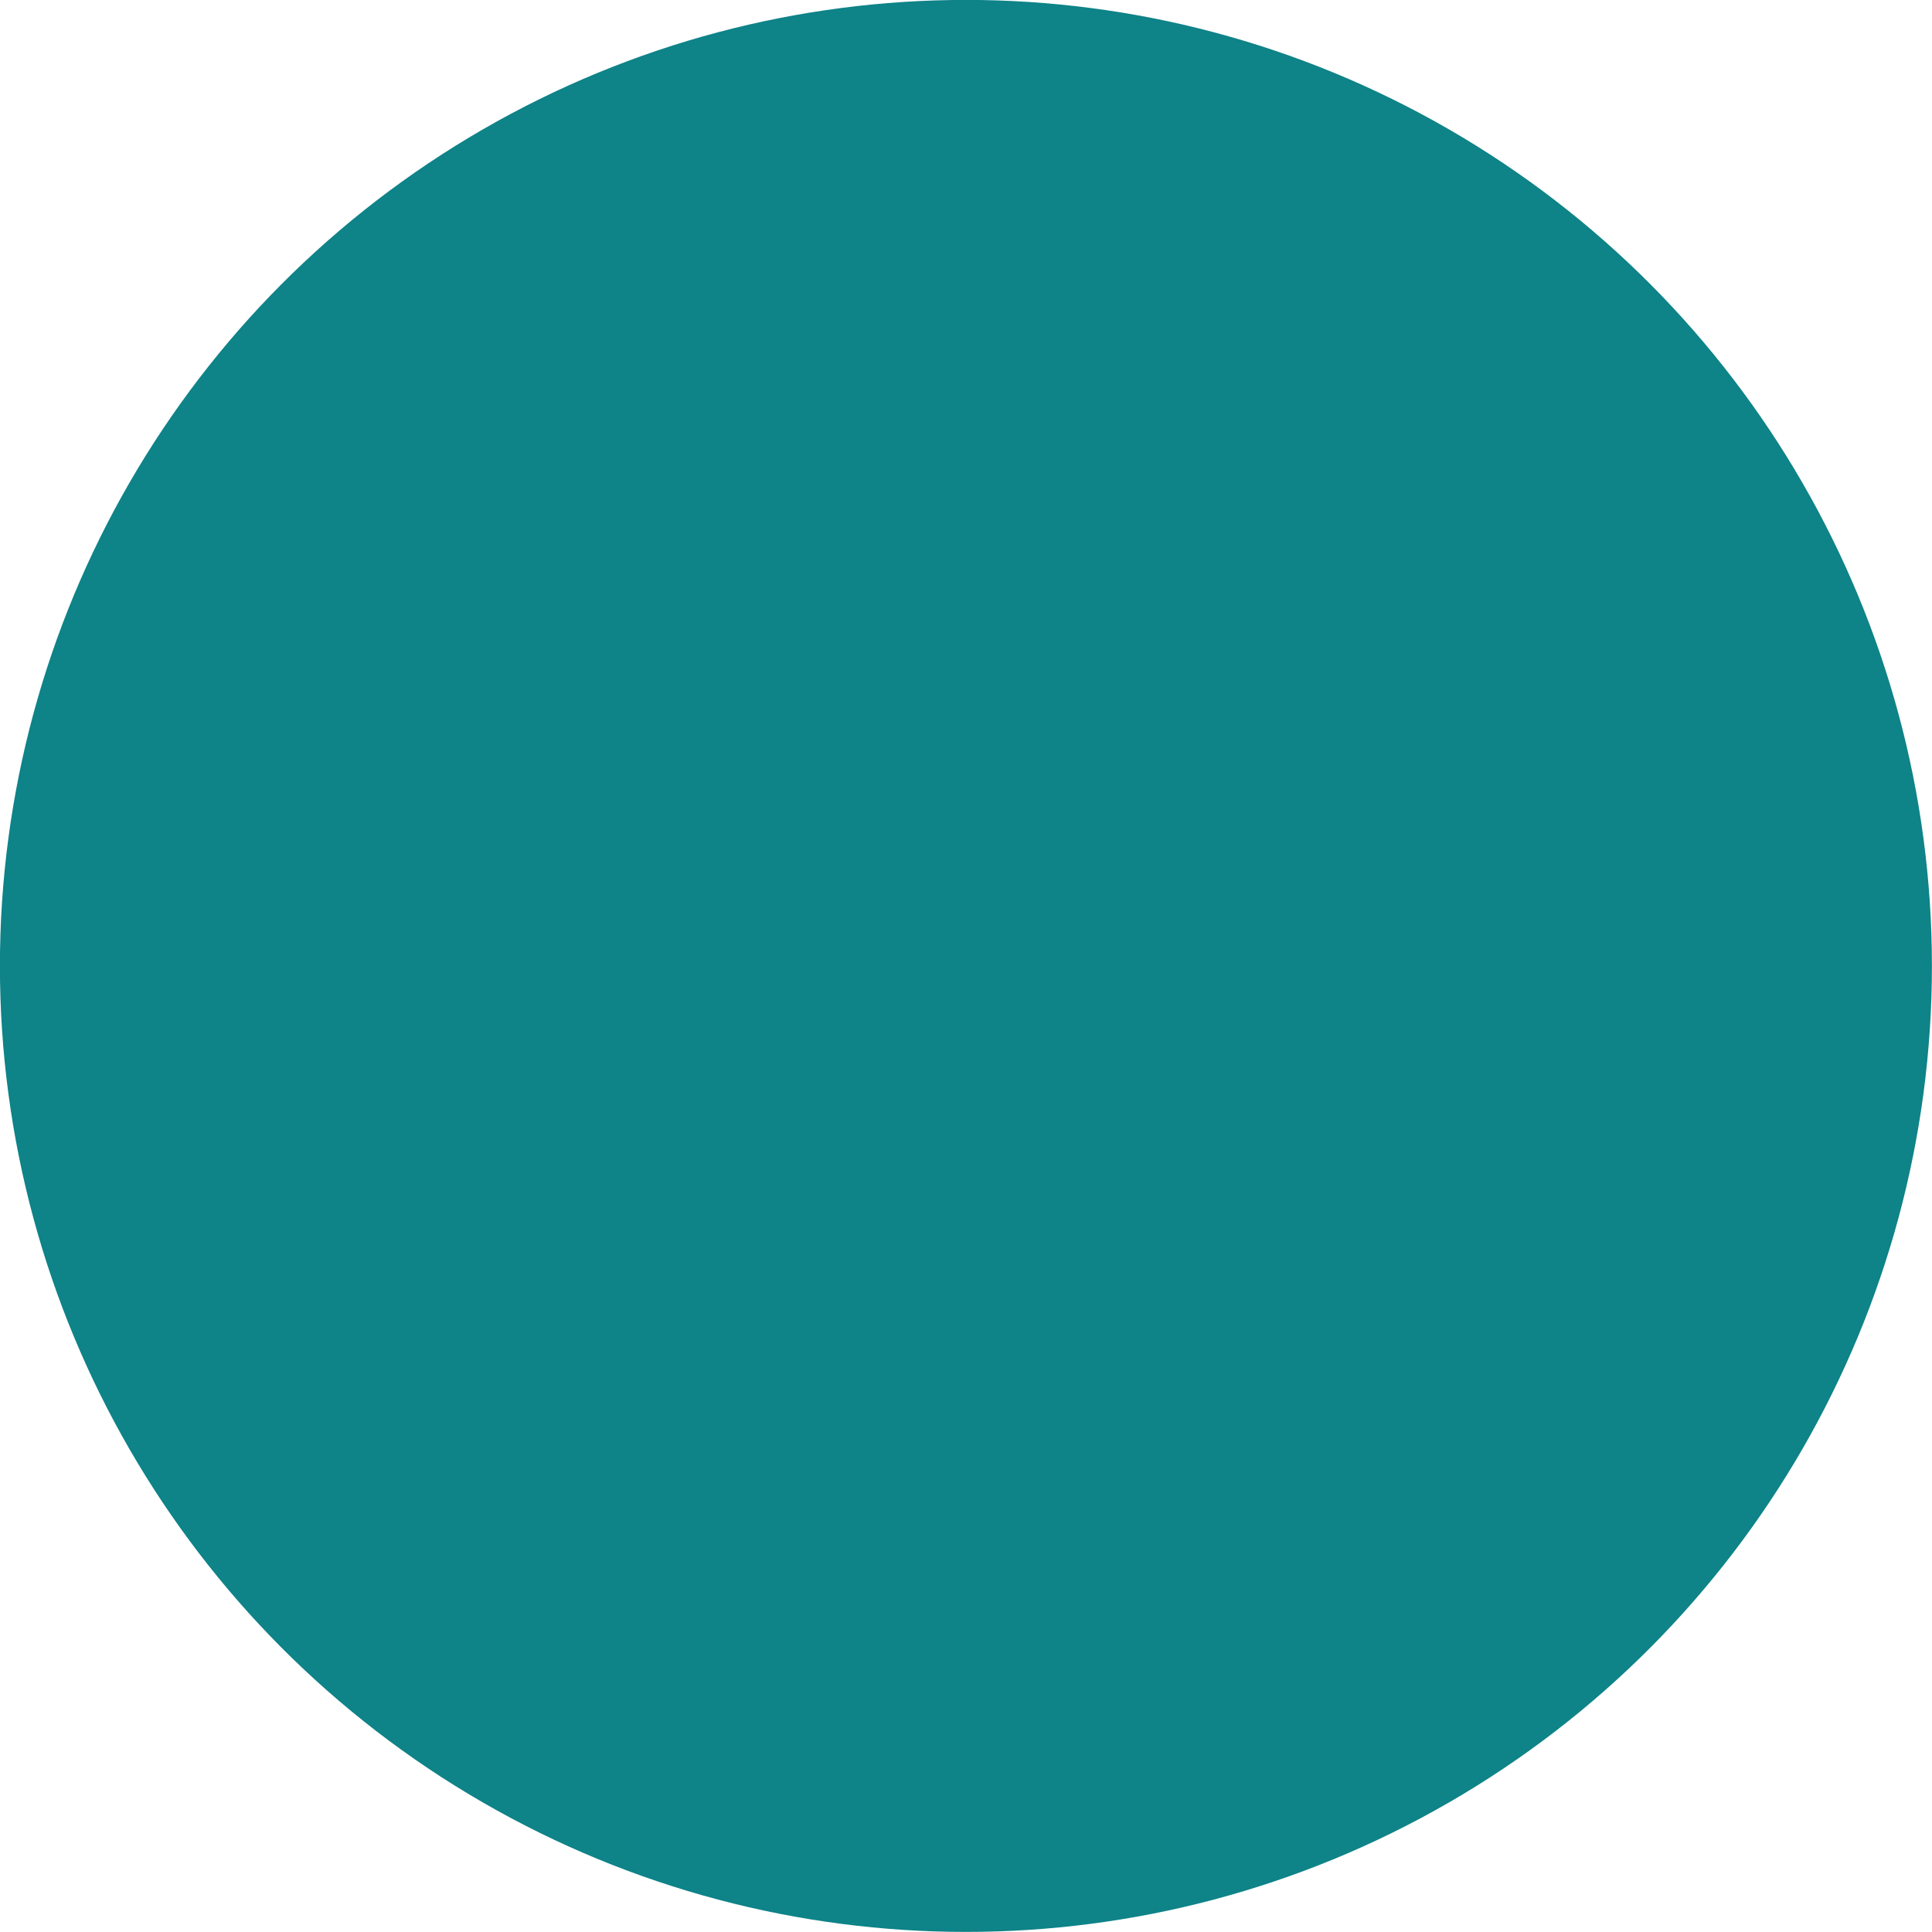 <?xml version="1.0" encoding="UTF-8" standalone="no"?><svg xmlns="http://www.w3.org/2000/svg" xmlns:xlink="http://www.w3.org/1999/xlink" data-name="Layer 1" fill="#000000" height="1205.1" preserveAspectRatio="xMidYMid meet" version="1" viewBox="897.5 894.0 1205.1 1205.1" width="1205.1" zoomAndPan="magnify"><g id="change1_1"><circle cx="1500" cy="1496.5" fill="#0e8388" r="602.55"/></g><g id="change2_1"><path d="M1809.1,1252.77h0l-163.06,148h0l-119.71,108.62-15.83,14.37h0l-102.38,92.9L1210.53,1364h0a154,154,0,0,0-26.41,216.22l153.52,196.26a78,78,0,0,0,113.31,9.23l184.53-167.44h0l163-148A154,154,0,0,0,1809.1,1252.77Z" fill="#0e8388"/></g></svg>